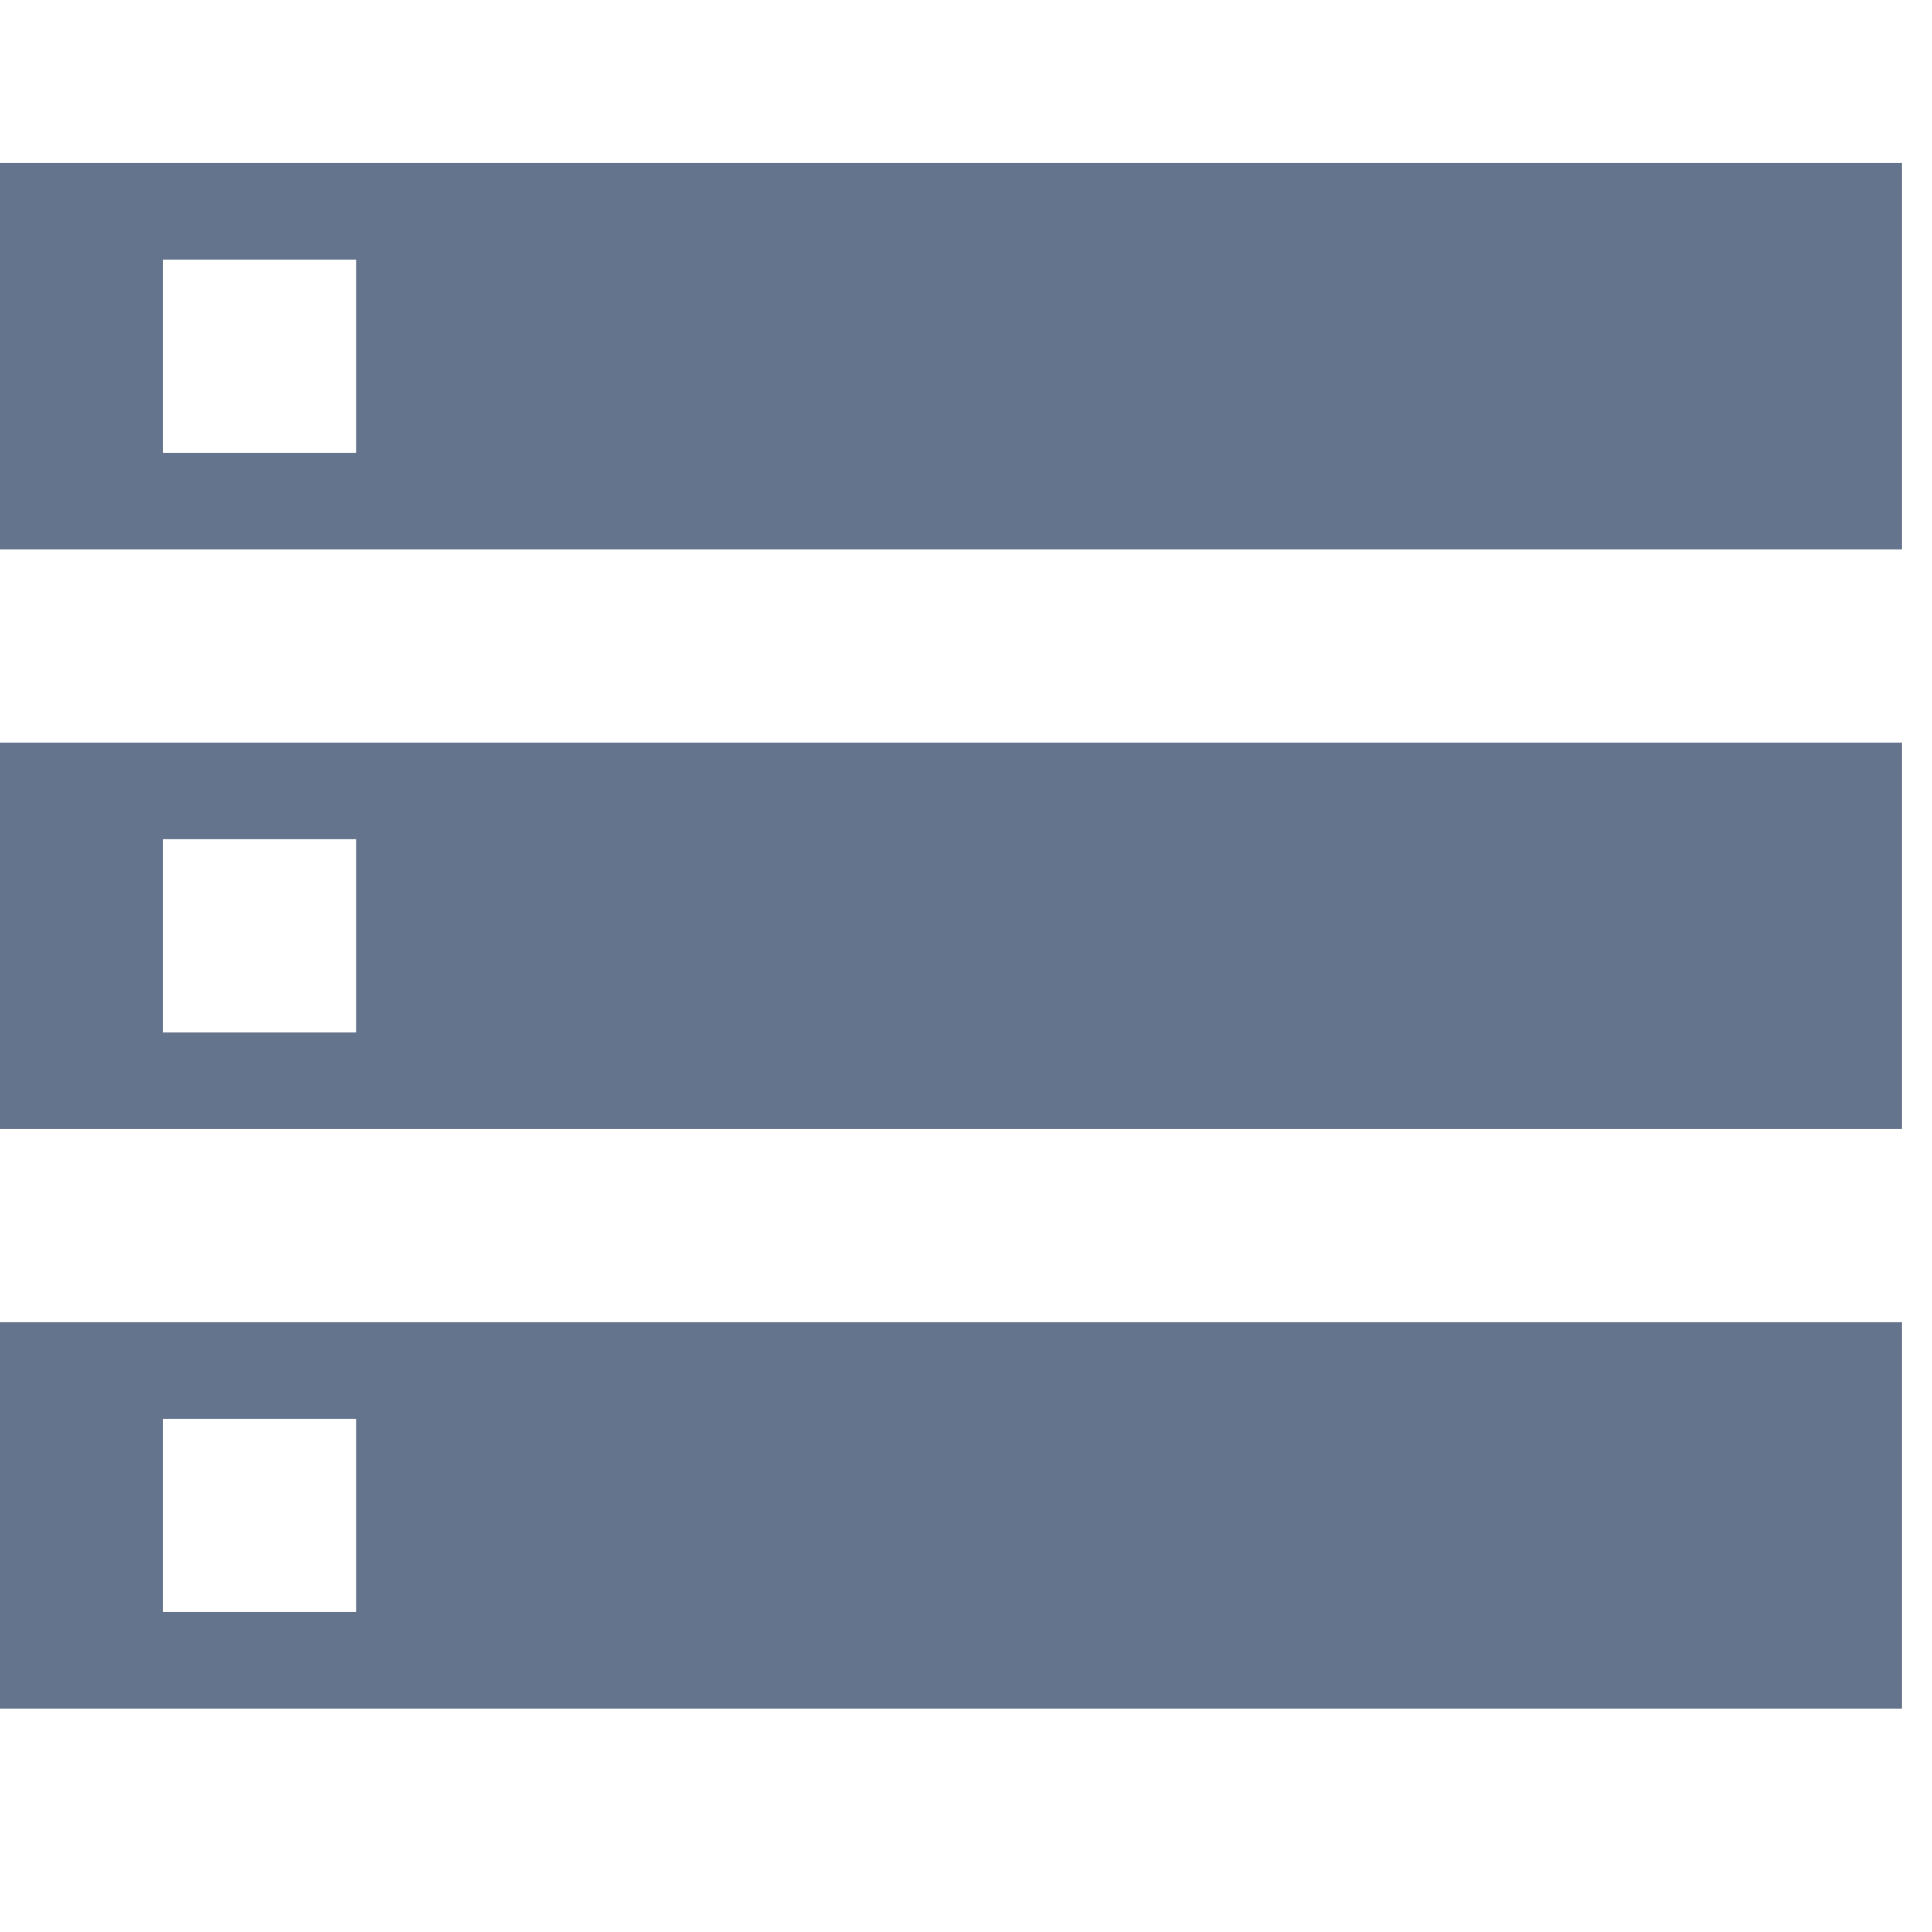<?xml version="1.0" encoding="utf-8"?>
<!-- Generator: Adobe Illustrator 13.0.2, SVG Export Plug-In . SVG Version: 6.00 Build 14948)  -->
<!DOCTYPE svg PUBLIC "-//W3C//DTD SVG 1.1//EN" "http://www.w3.org/Graphics/SVG/1.1/DTD/svg11.dtd">
<svg version="1.1" id="Ebene_1" xmlns="http://www.w3.org/2000/svg" xmlns:xlink="http://www.w3.org/1999/xlink" x="0px" y="0px"
	 width="32px" height="32px" viewBox="0 0 32 32" style="enable-background:new 0 0 32 32;" xml:space="preserve">
<style type="text/css">
<![CDATA[
	.st0{fill:#65748D;}
]]>
</style>
<g>
	<path class="st0" d="M-0.5,28.3h32v-6.4h-32V28.3z M2.7,23.5h3.2v3.2H2.7V23.5z M-0.5,2.7v6.4h32V2.7H-0.5z M5.9,7.5H2.7V4.3h3.2
		V7.5z M-0.5,18.7h32v-6.4h-32V18.7z M2.7,13.9h3.2v3.2H2.7V13.9z"/>
</g>
</svg>
